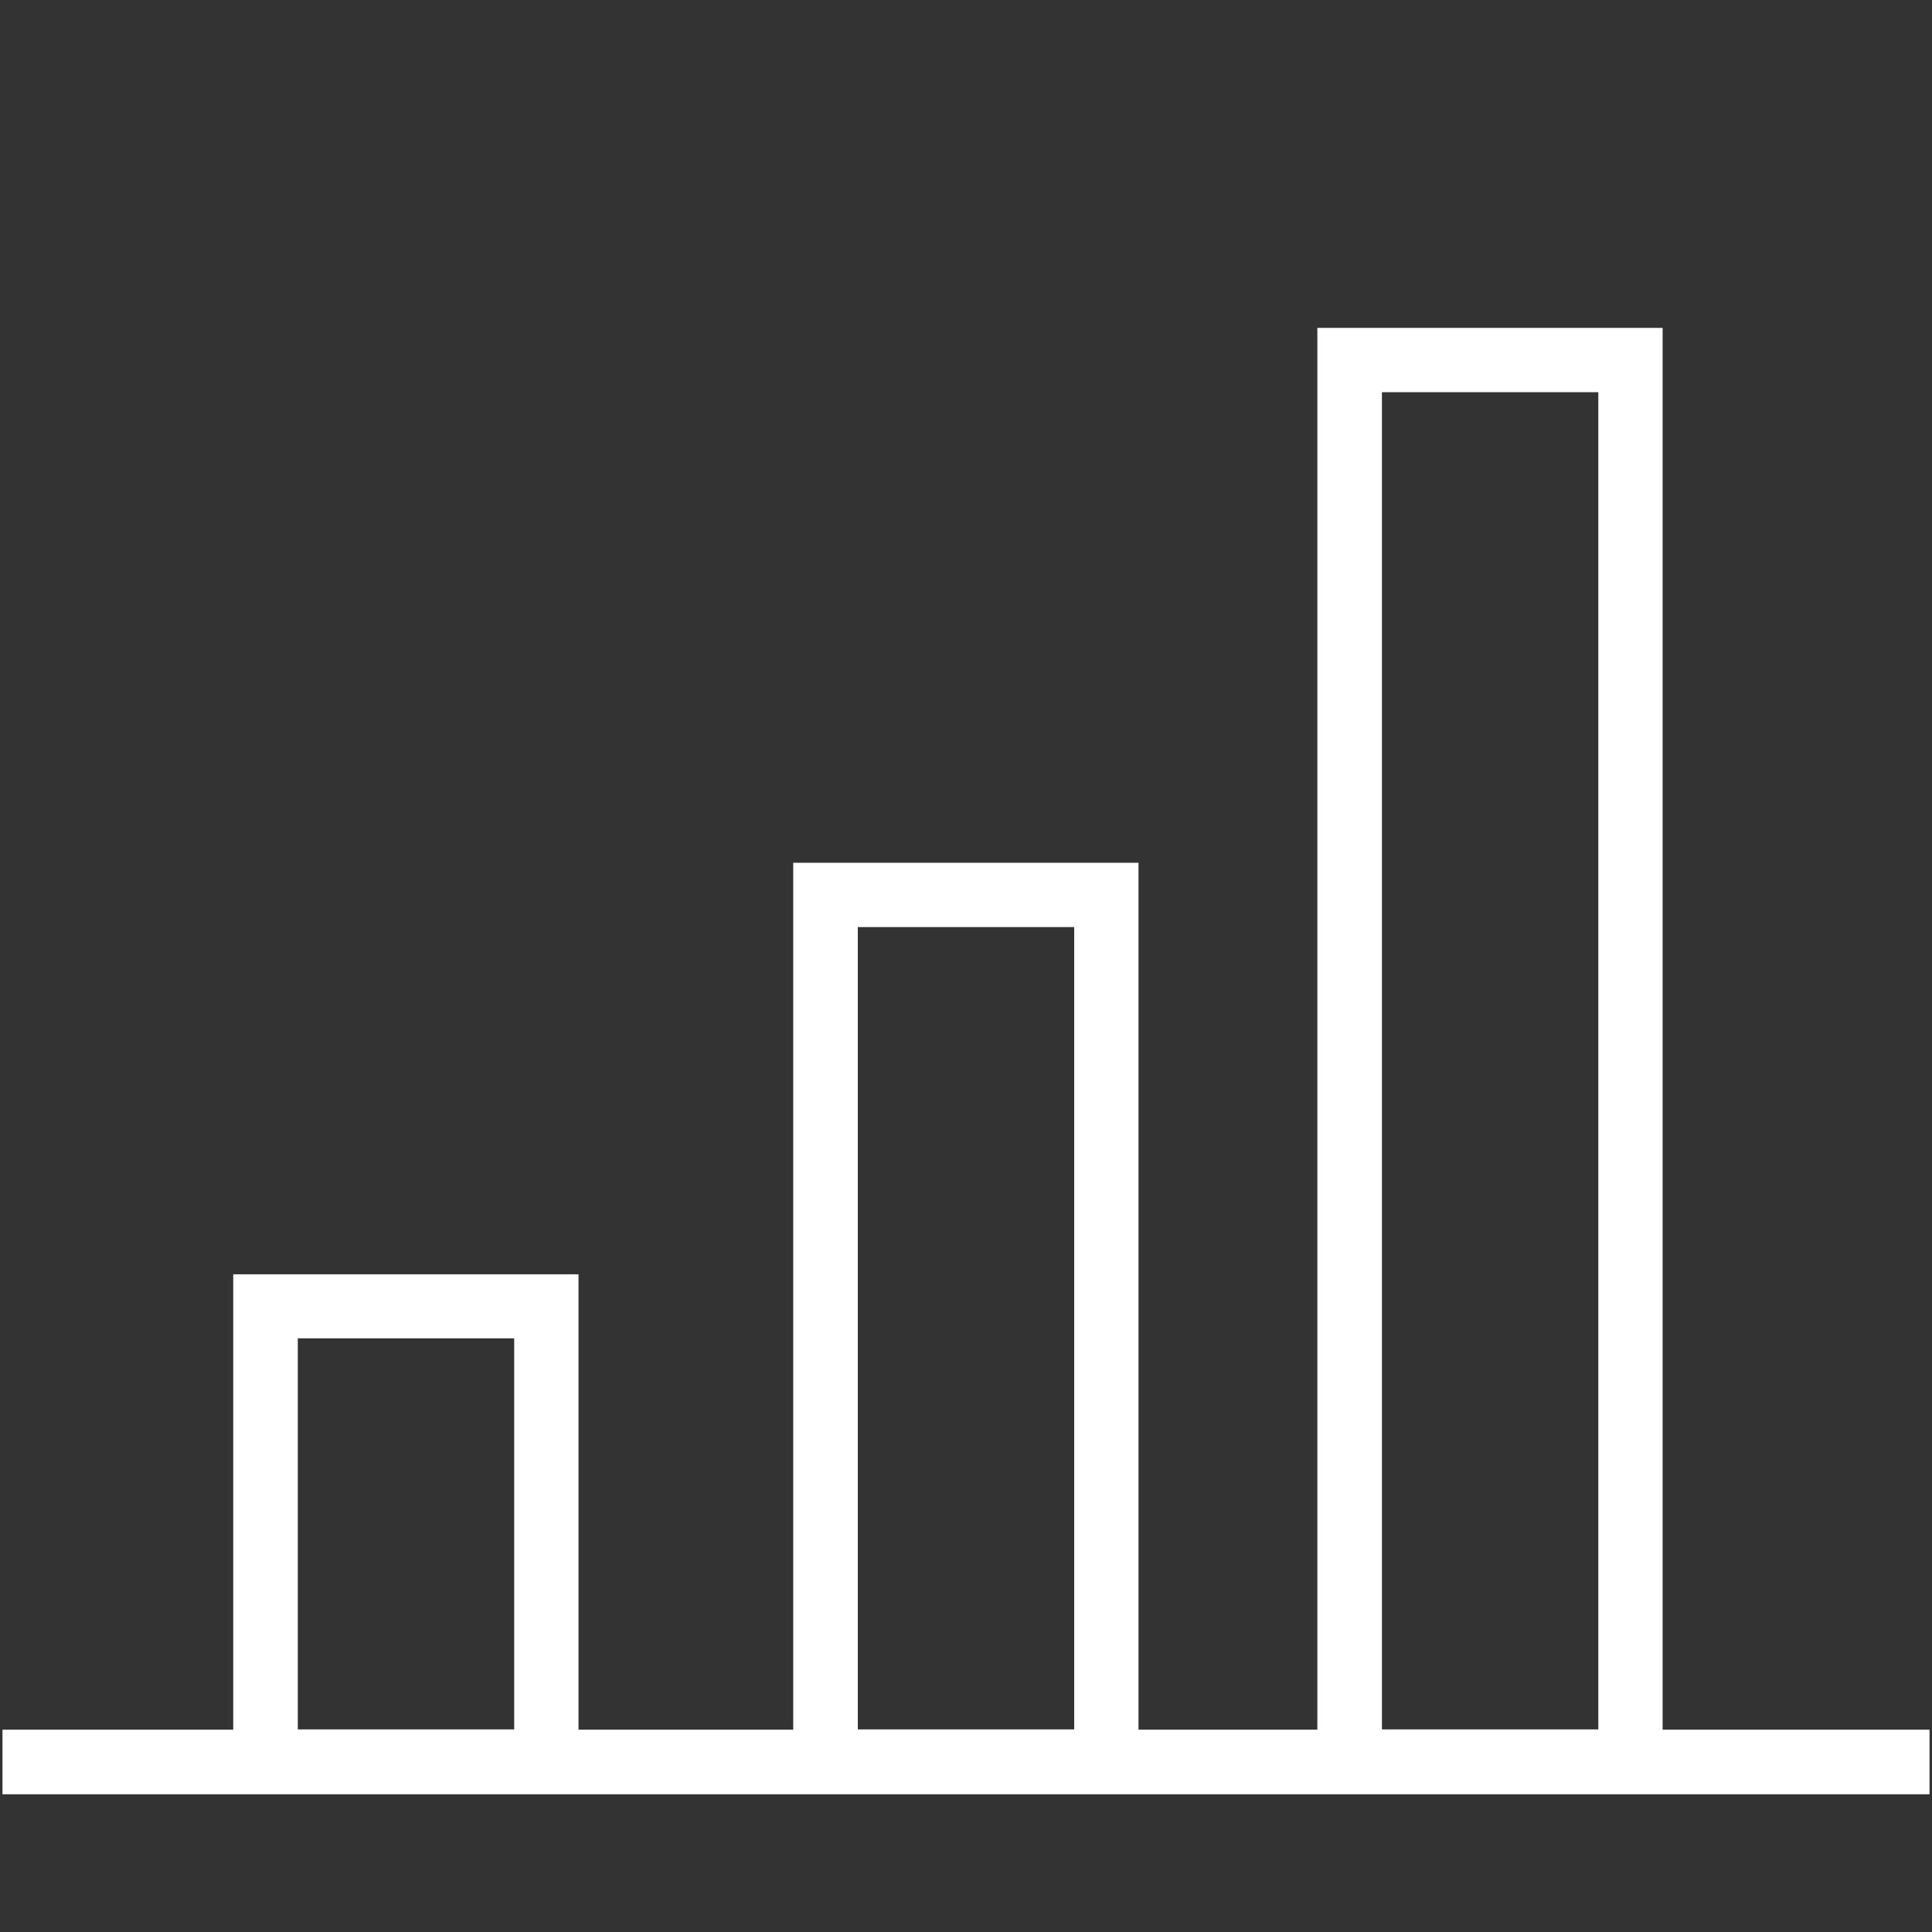 <?xml version="1.0" encoding="UTF-8"?>
<svg xmlns="http://www.w3.org/2000/svg" id="Ebene_2" data-name="Ebene 2" viewBox="0 0 70 70">
  <rect x="0" y="0" width="70" height="70" fill="#333333" stroke="none"/>
  <defs>
    <style>
      .cls-1 {
        fill: #fff;
      }
    </style>
  </defs>
  <path class="cls-1" d="M60.24,62.66V11.88h-12.51v50.79h-6.48v-31.41h-12.51v31.41h-7.78v-16.5h-12.51v16.5H.09v2.34h69.82v-2.34h-9.67ZM10.79,62.66v-14.17h7.84v14.17h-7.84ZM31.08,62.66v-29.07h7.84v29.07h-7.84ZM50.07,62.66V14.21h7.84v48.45h-7.84Z"></path>
</svg>
